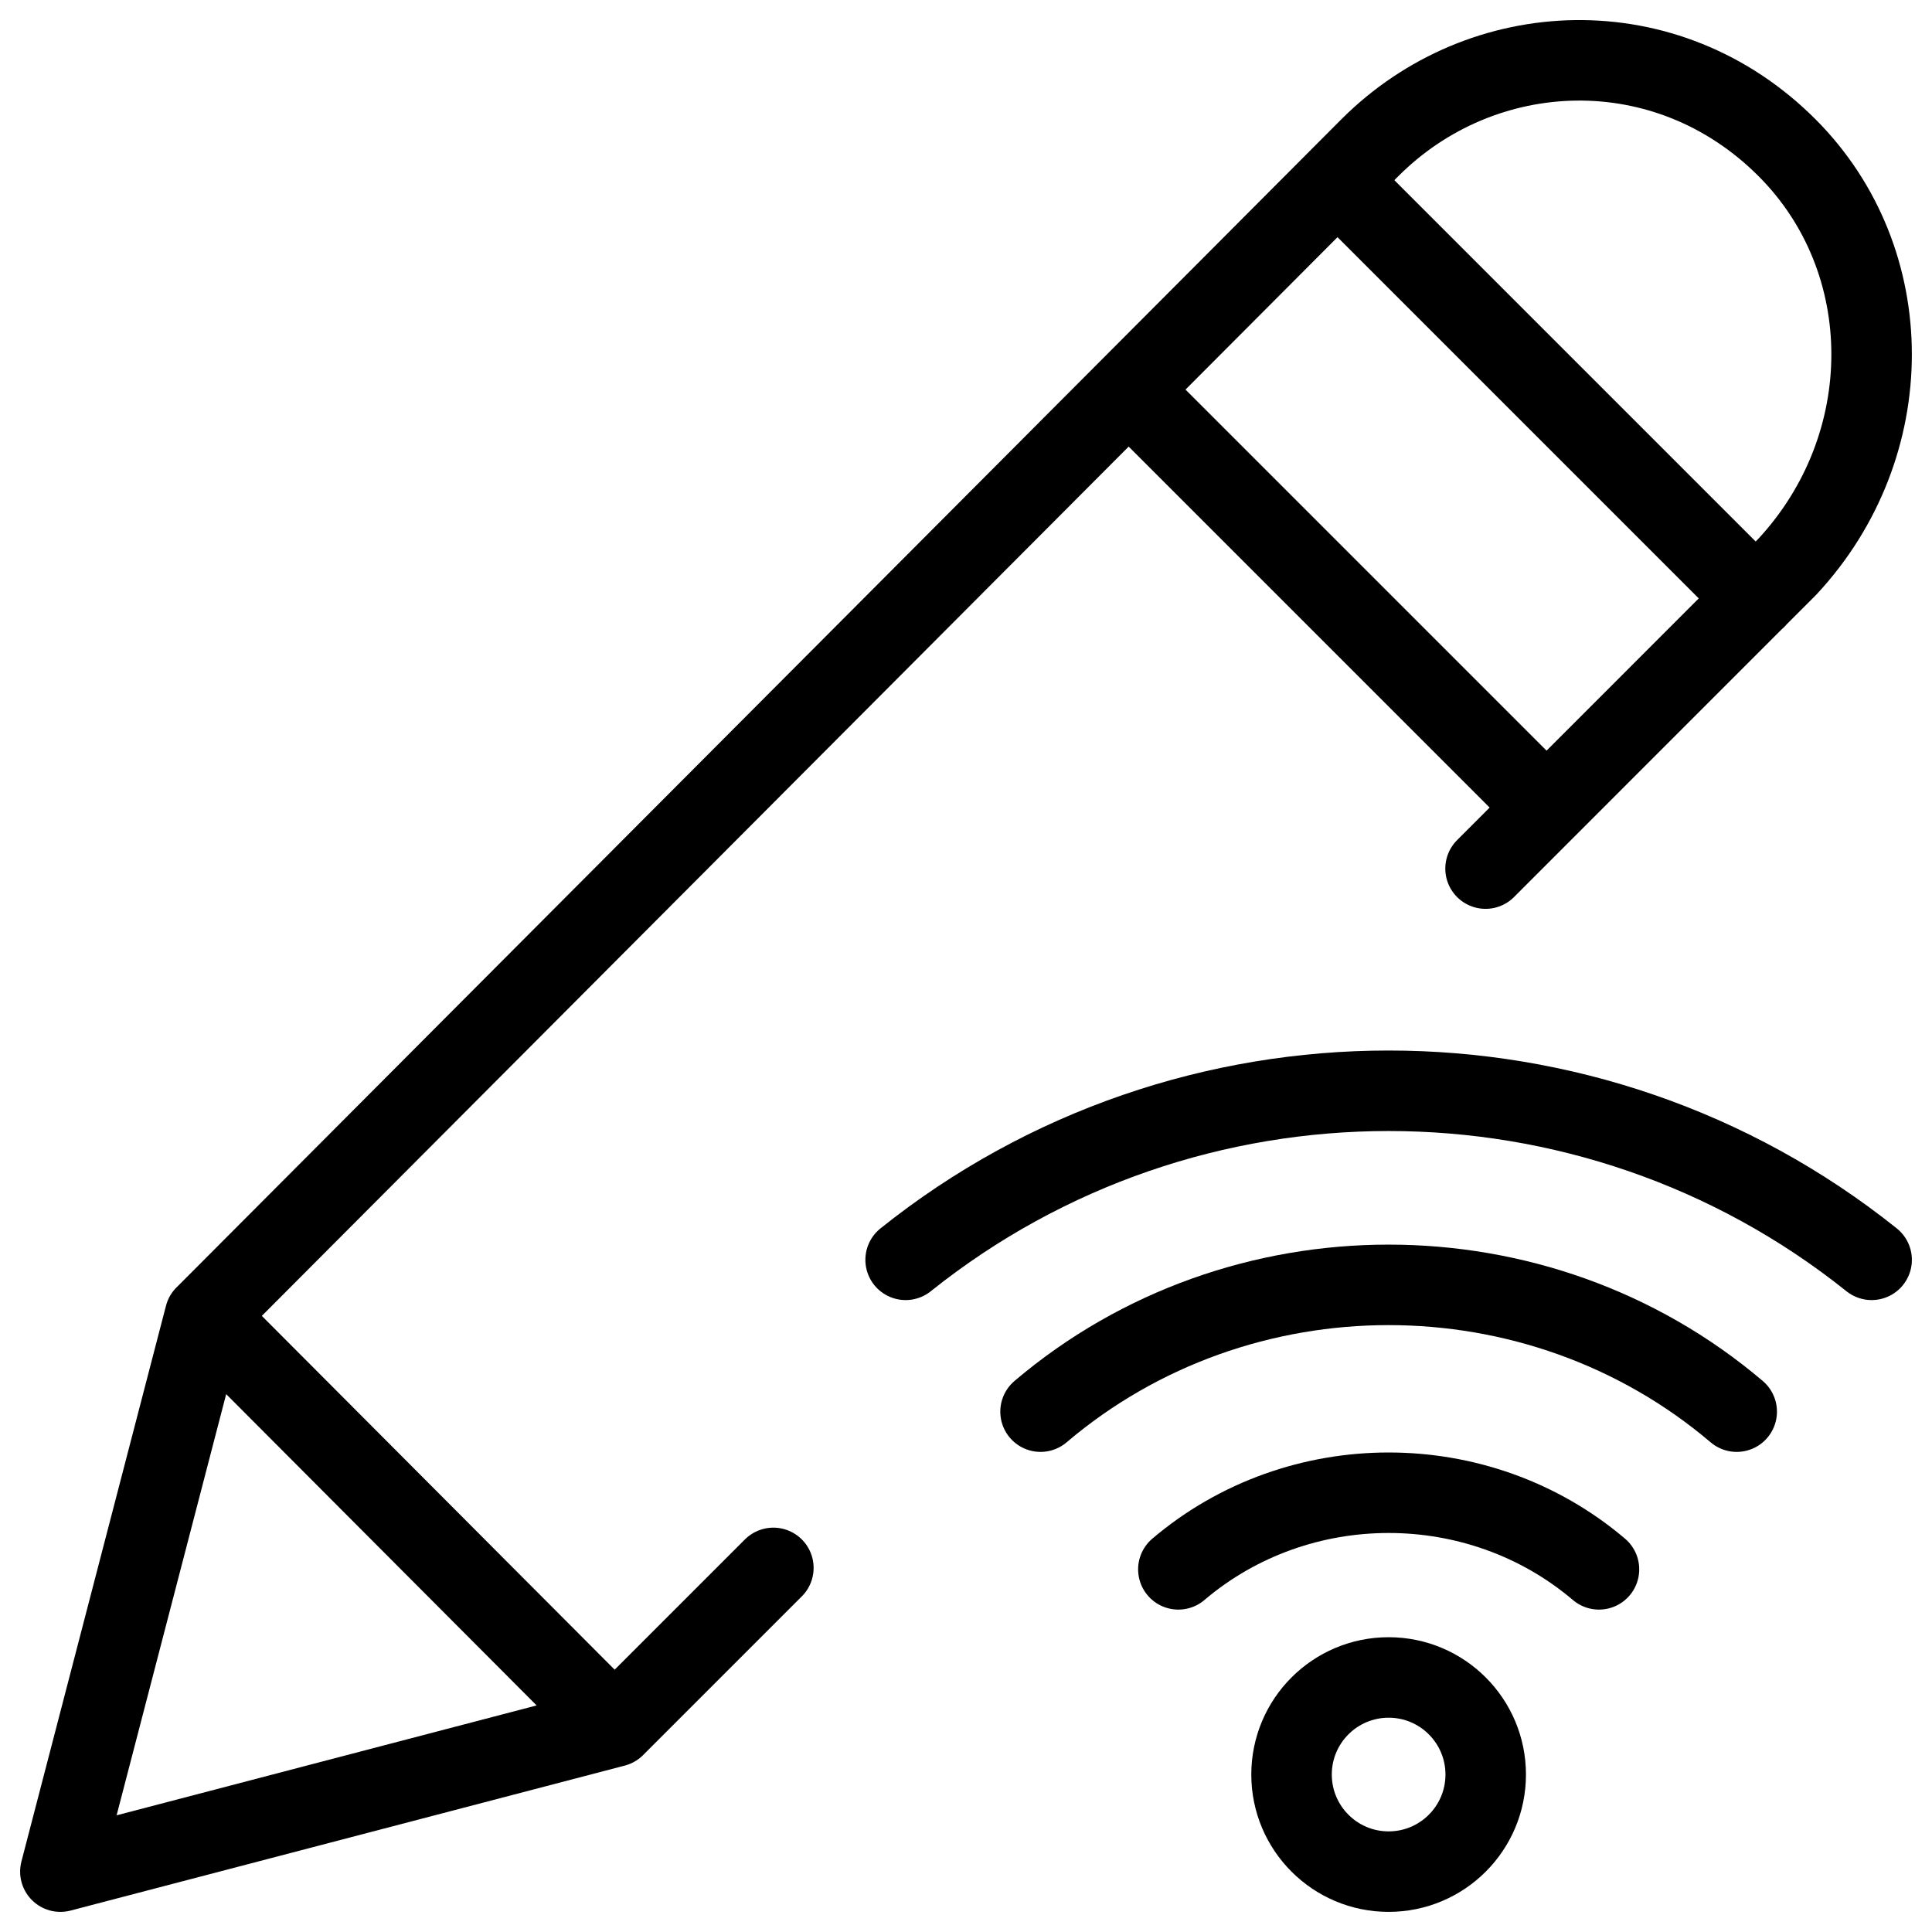 <svg xmlns="http://www.w3.org/2000/svg" fill="none" viewBox="0 0 24 24"><path stroke="#000000" stroke-linecap="round" stroke-linejoin="round" stroke-miterlimit="10" d="M23.25 15.65c-3.5 -2.8 -8.5 -2.8 -12 0" stroke-width="1"></path><path stroke="#000000" stroke-linecap="round" stroke-linejoin="round" stroke-miterlimit="10" d="M12.926 17.536c2.471 -2.1 6.177 -2.1 8.648 0" stroke-width="1"></path><path stroke="#000000" stroke-linecap="round" stroke-linejoin="round" stroke-miterlimit="10" d="M14.638 19.495c1.493 -1.269 3.732 -1.269 5.225 0" stroke-width="1"></path><path stroke="#000000" stroke-linecap="round" stroke-linejoin="round" stroke-miterlimit="10" d="M7.635 21.449 0.75 23.25l1.796 -6.904M7.635 21.449l-5.089 -5.103M7.635 21.449l1.972 -1.972m-7.06 -3.131L17.014 1.838c1.397 -1.401 3.692 -1.501 5.188 0 1.397 1.401 1.397 3.702 0 5.203L18.454 10.79m-1.839 -8.551 5.196 5.196M19.212 10.032l-5.191 -5.191" stroke-width="1"></path><path stroke="#000000" stroke-linecap="round" stroke-linejoin="round" stroke-miterlimit="10" d="M17.25 23.25c0.666 0 1.206 -0.54 1.206 -1.206 0 -0.666 -0.54 -1.206 -1.206 -1.206 -0.666 0 -1.206 0.54 -1.206 1.206 0 0.666 0.54 1.206 1.206 1.206Z" stroke-width="1"></path></svg>